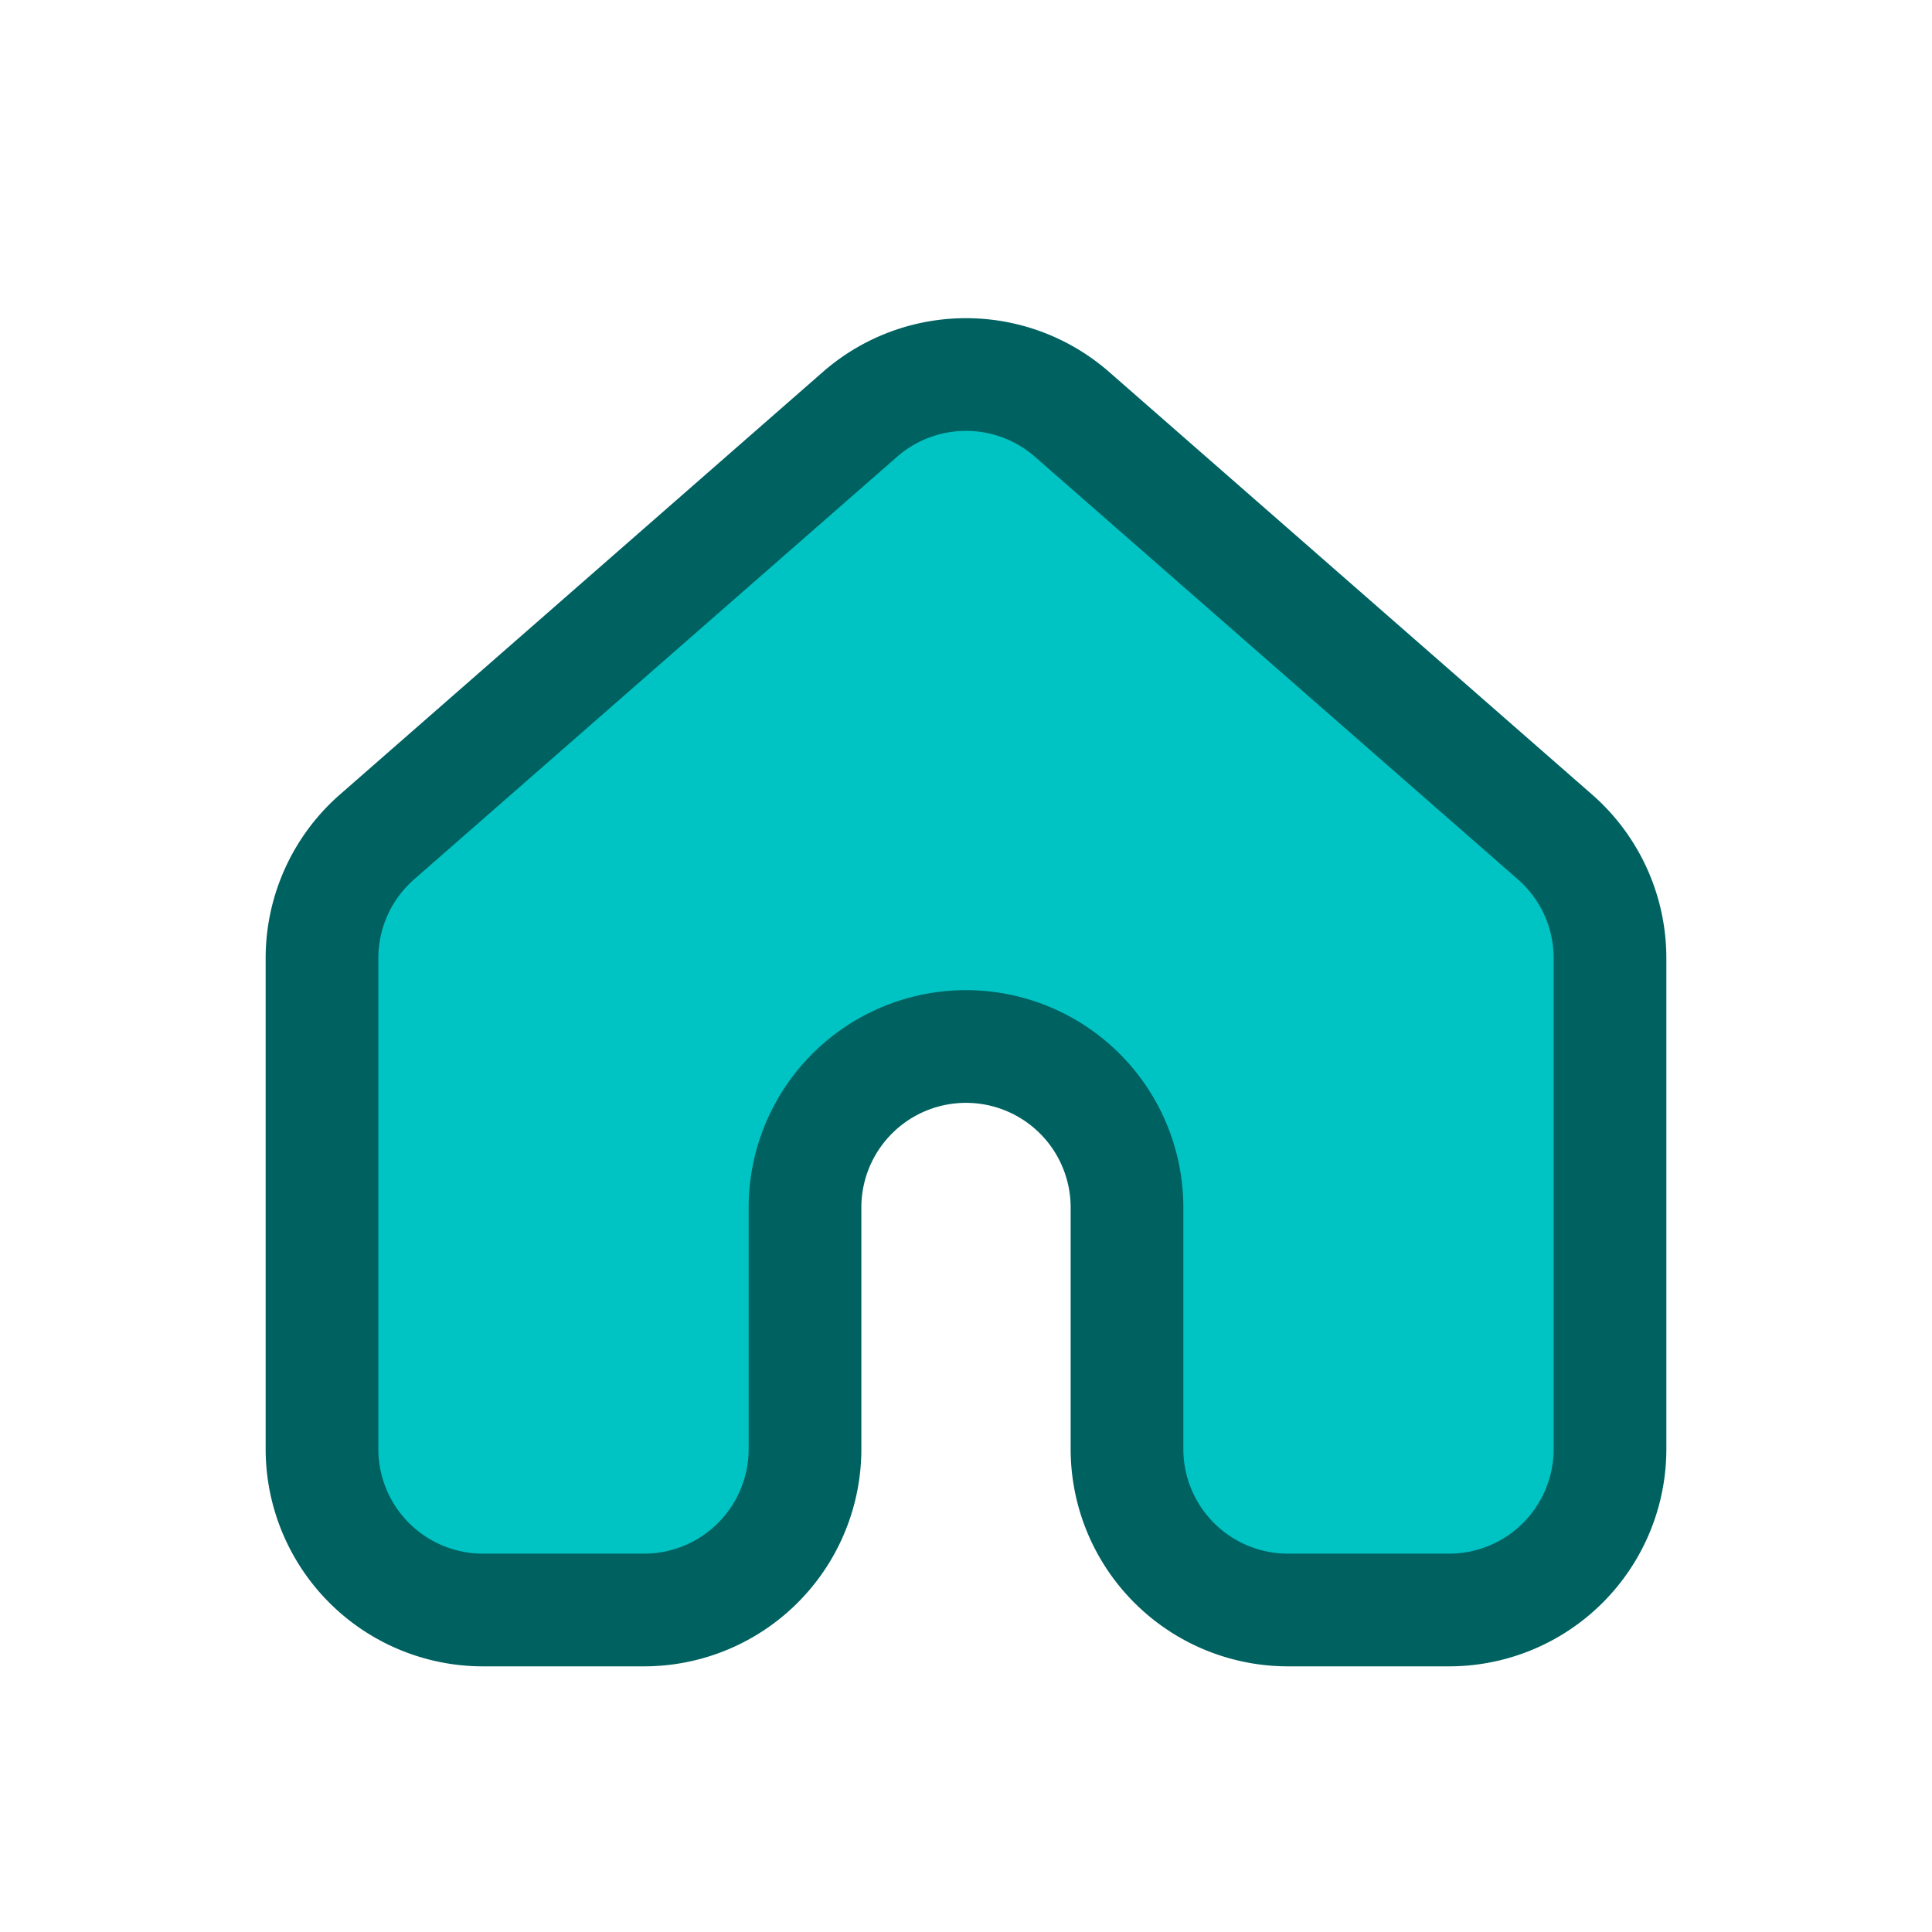 <?xml version="1.0" encoding="UTF-8"?> <svg xmlns="http://www.w3.org/2000/svg" id="Layer_2" data-name="Layer 2" viewBox="0 0 24 24"><defs><style>.cls-1{fill:#00C4C4;stroke:#006161;stroke-linecap:round;stroke-linejoin:round;stroke-width:1.40px;}</style></defs><path class="cls-1" d="M19.32,10.4l-6-5.25a2,2,0,0,0-2.64,0l-6,5.25A2,2,0,0,0,4,11.91V18a2,2,0,0,0,2,2H8a2,2,0,0,0,2-2V15a2,2,0,0,1,2-2h0a2,2,0,0,1,2,2v3a2,2,0,0,0,2,2h2a2,2,0,0,0,2-2V11.91A2,2,0,0,0,19.32,10.4Z"></path></svg> 